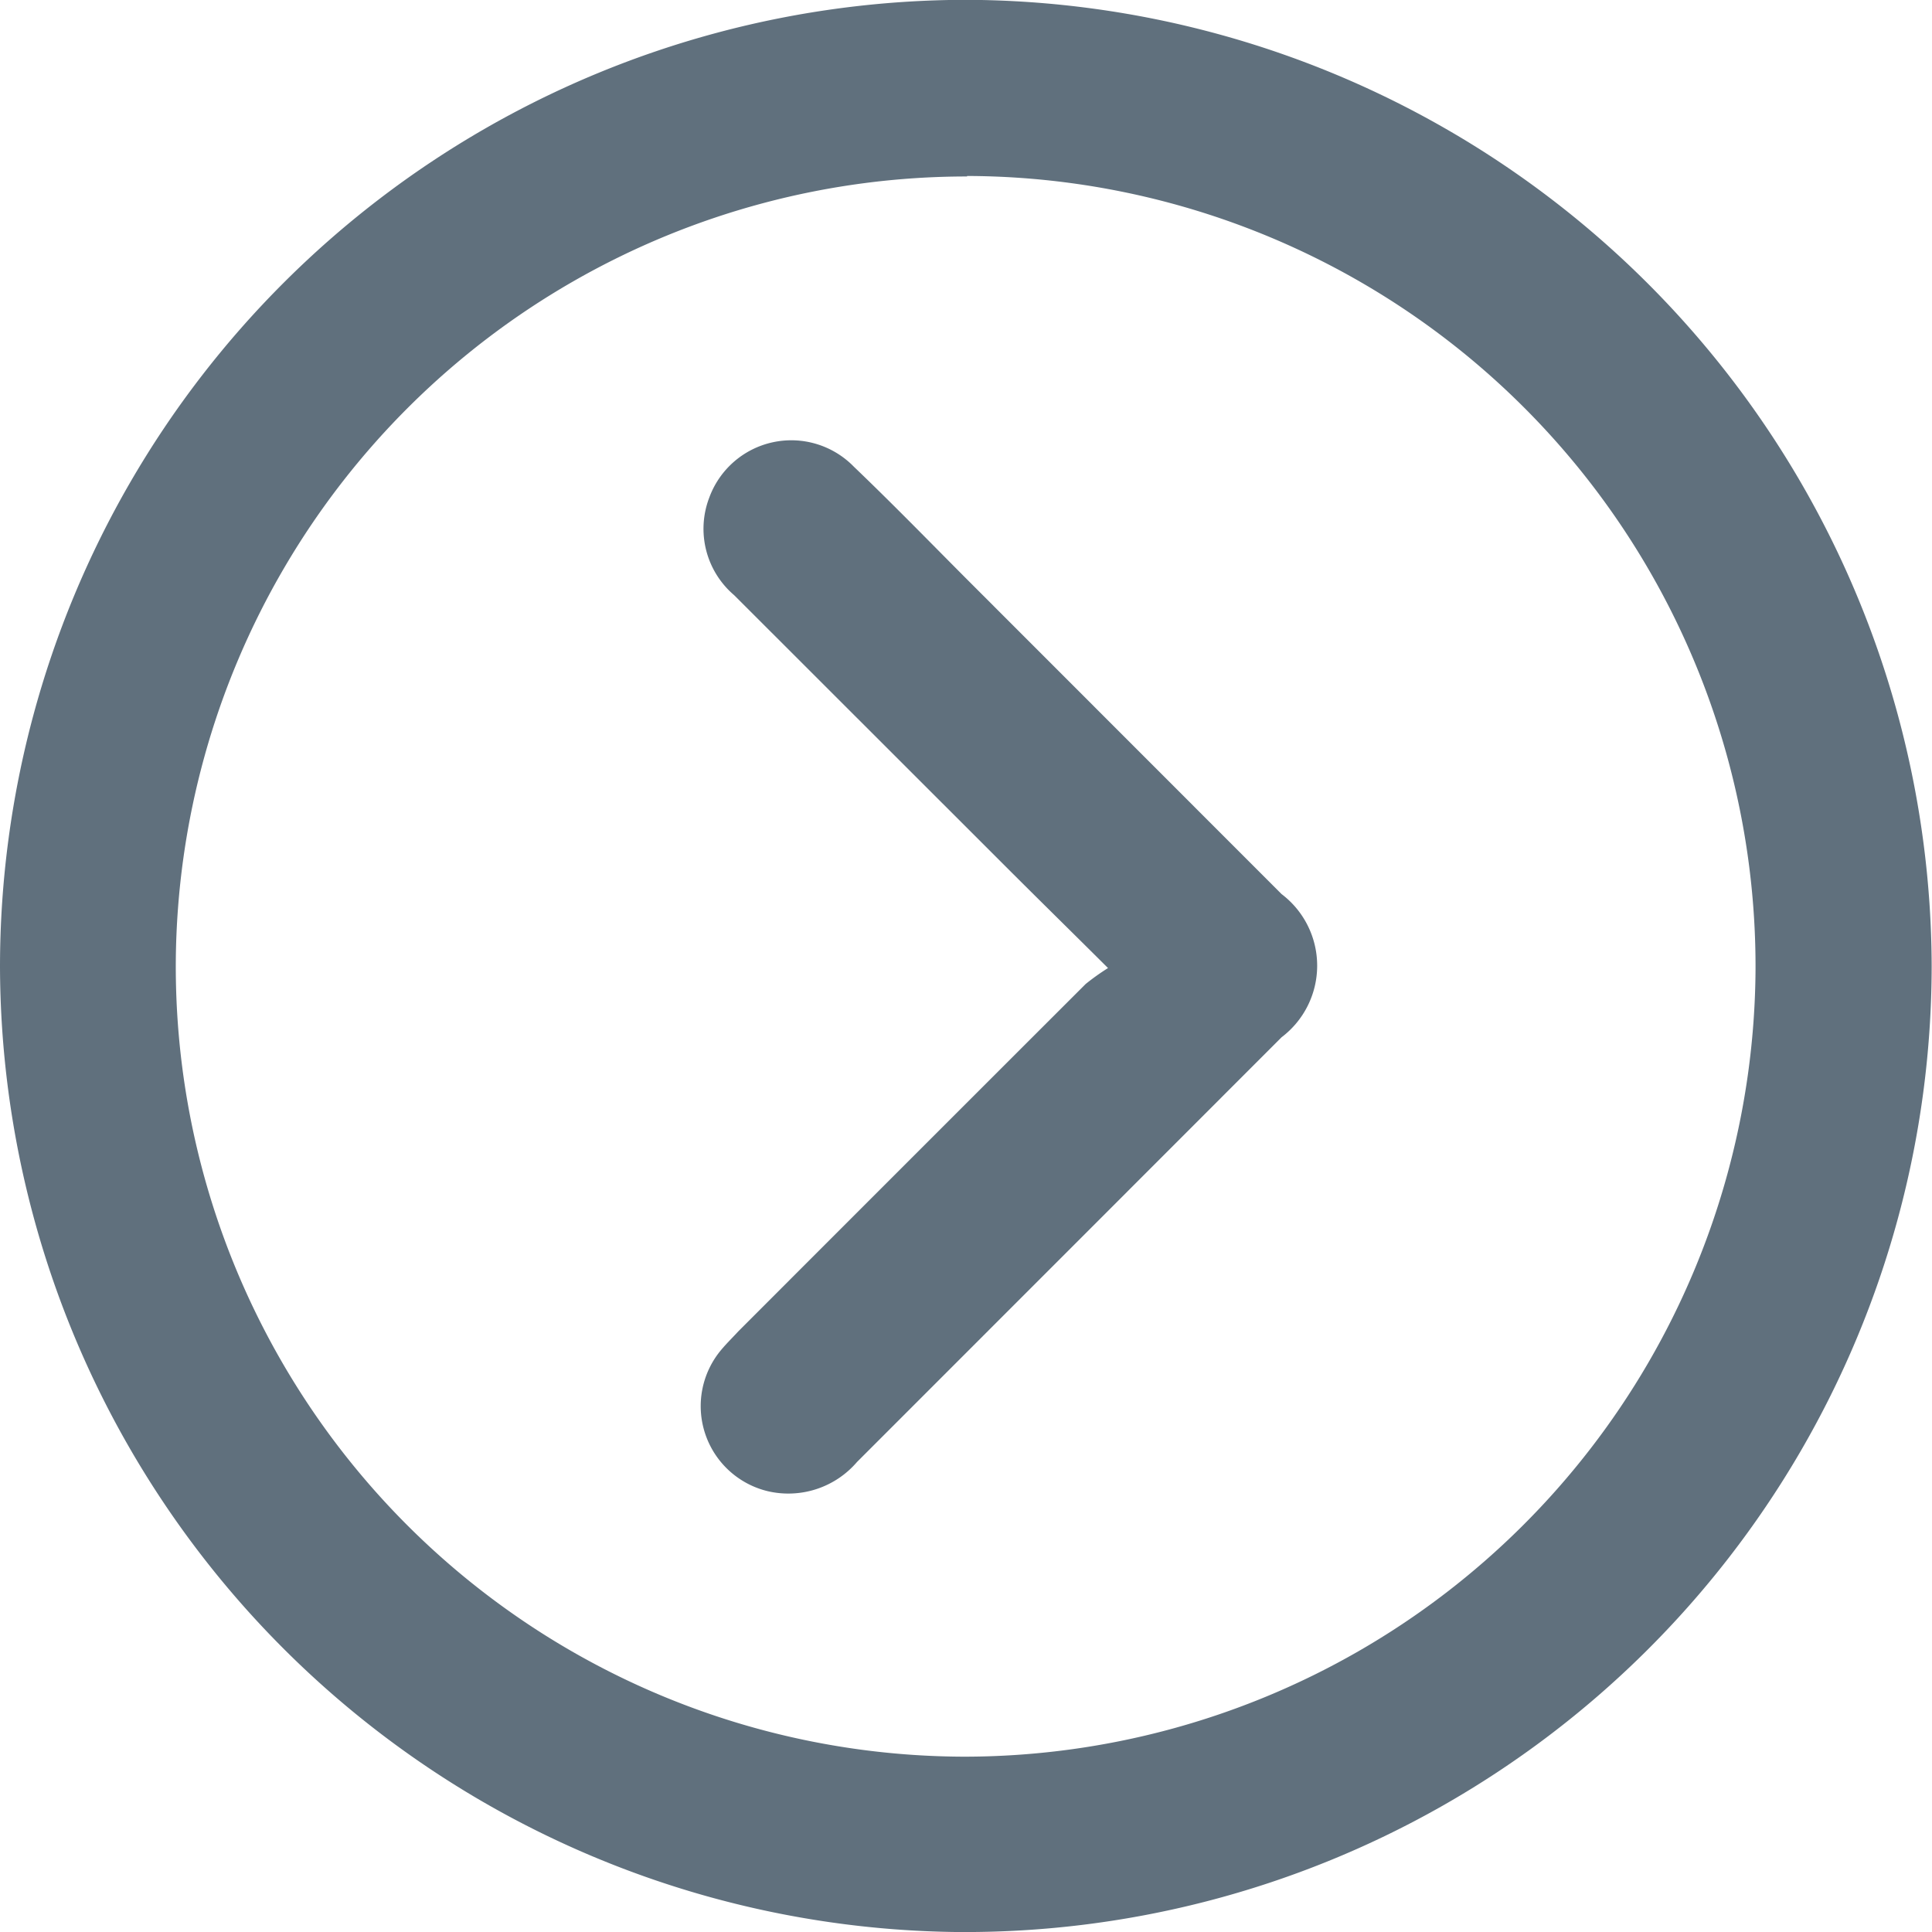<svg xmlns="http://www.w3.org/2000/svg" xmlns:xlink="http://www.w3.org/1999/xlink" width="11.747" height="11.747" viewBox="0 0 11.747 11.747"><defs><style>.a{fill:none;}.b{clip-path:url(#a);}.c{fill:#60707d;}</style><clipPath id="a"><rect class="a" width="11.747" height="11.747"/></clipPath></defs><g class="b"><path class="c" d="M-47.045-98.954a5.881,5.881,0,0,1,5.885-5.874A5.891,5.891,0,0,1-35.3-98.952a5.879,5.879,0,0,1-5.937,5.872A5.885,5.885,0,0,1-47.045-98.954Zm5.88-4.8a4.81,4.81,0,0,0-4.811,4.763,4.805,4.805,0,0,0,4.8,4.845,4.815,4.815,0,0,0,4.805-4.783A4.806,4.806,0,0,0-41.165-103.757Z" transform="translate(47.045 104.827)"/><path class="c" d="M83.314-21.345c-.223-.222-.422-.417-.619-.614l-1.654-1.653a.53.53,0,0,1-.152-.592.531.531,0,0,1,.88-.189c.229.219.45.446.673.67l1.927,1.928a.546.546,0,0,1,0,.871q-1.29,1.291-2.581,2.582a.55.55,0,0,1-.542.178.532.532,0,0,1-.281-.863c.032-.038.068-.073.1-.108q1.056-1.057,2.113-2.113A1.41,1.41,0,0,1,83.314-21.345Z" transform="translate(-76.577 27.231)"/></g></svg>